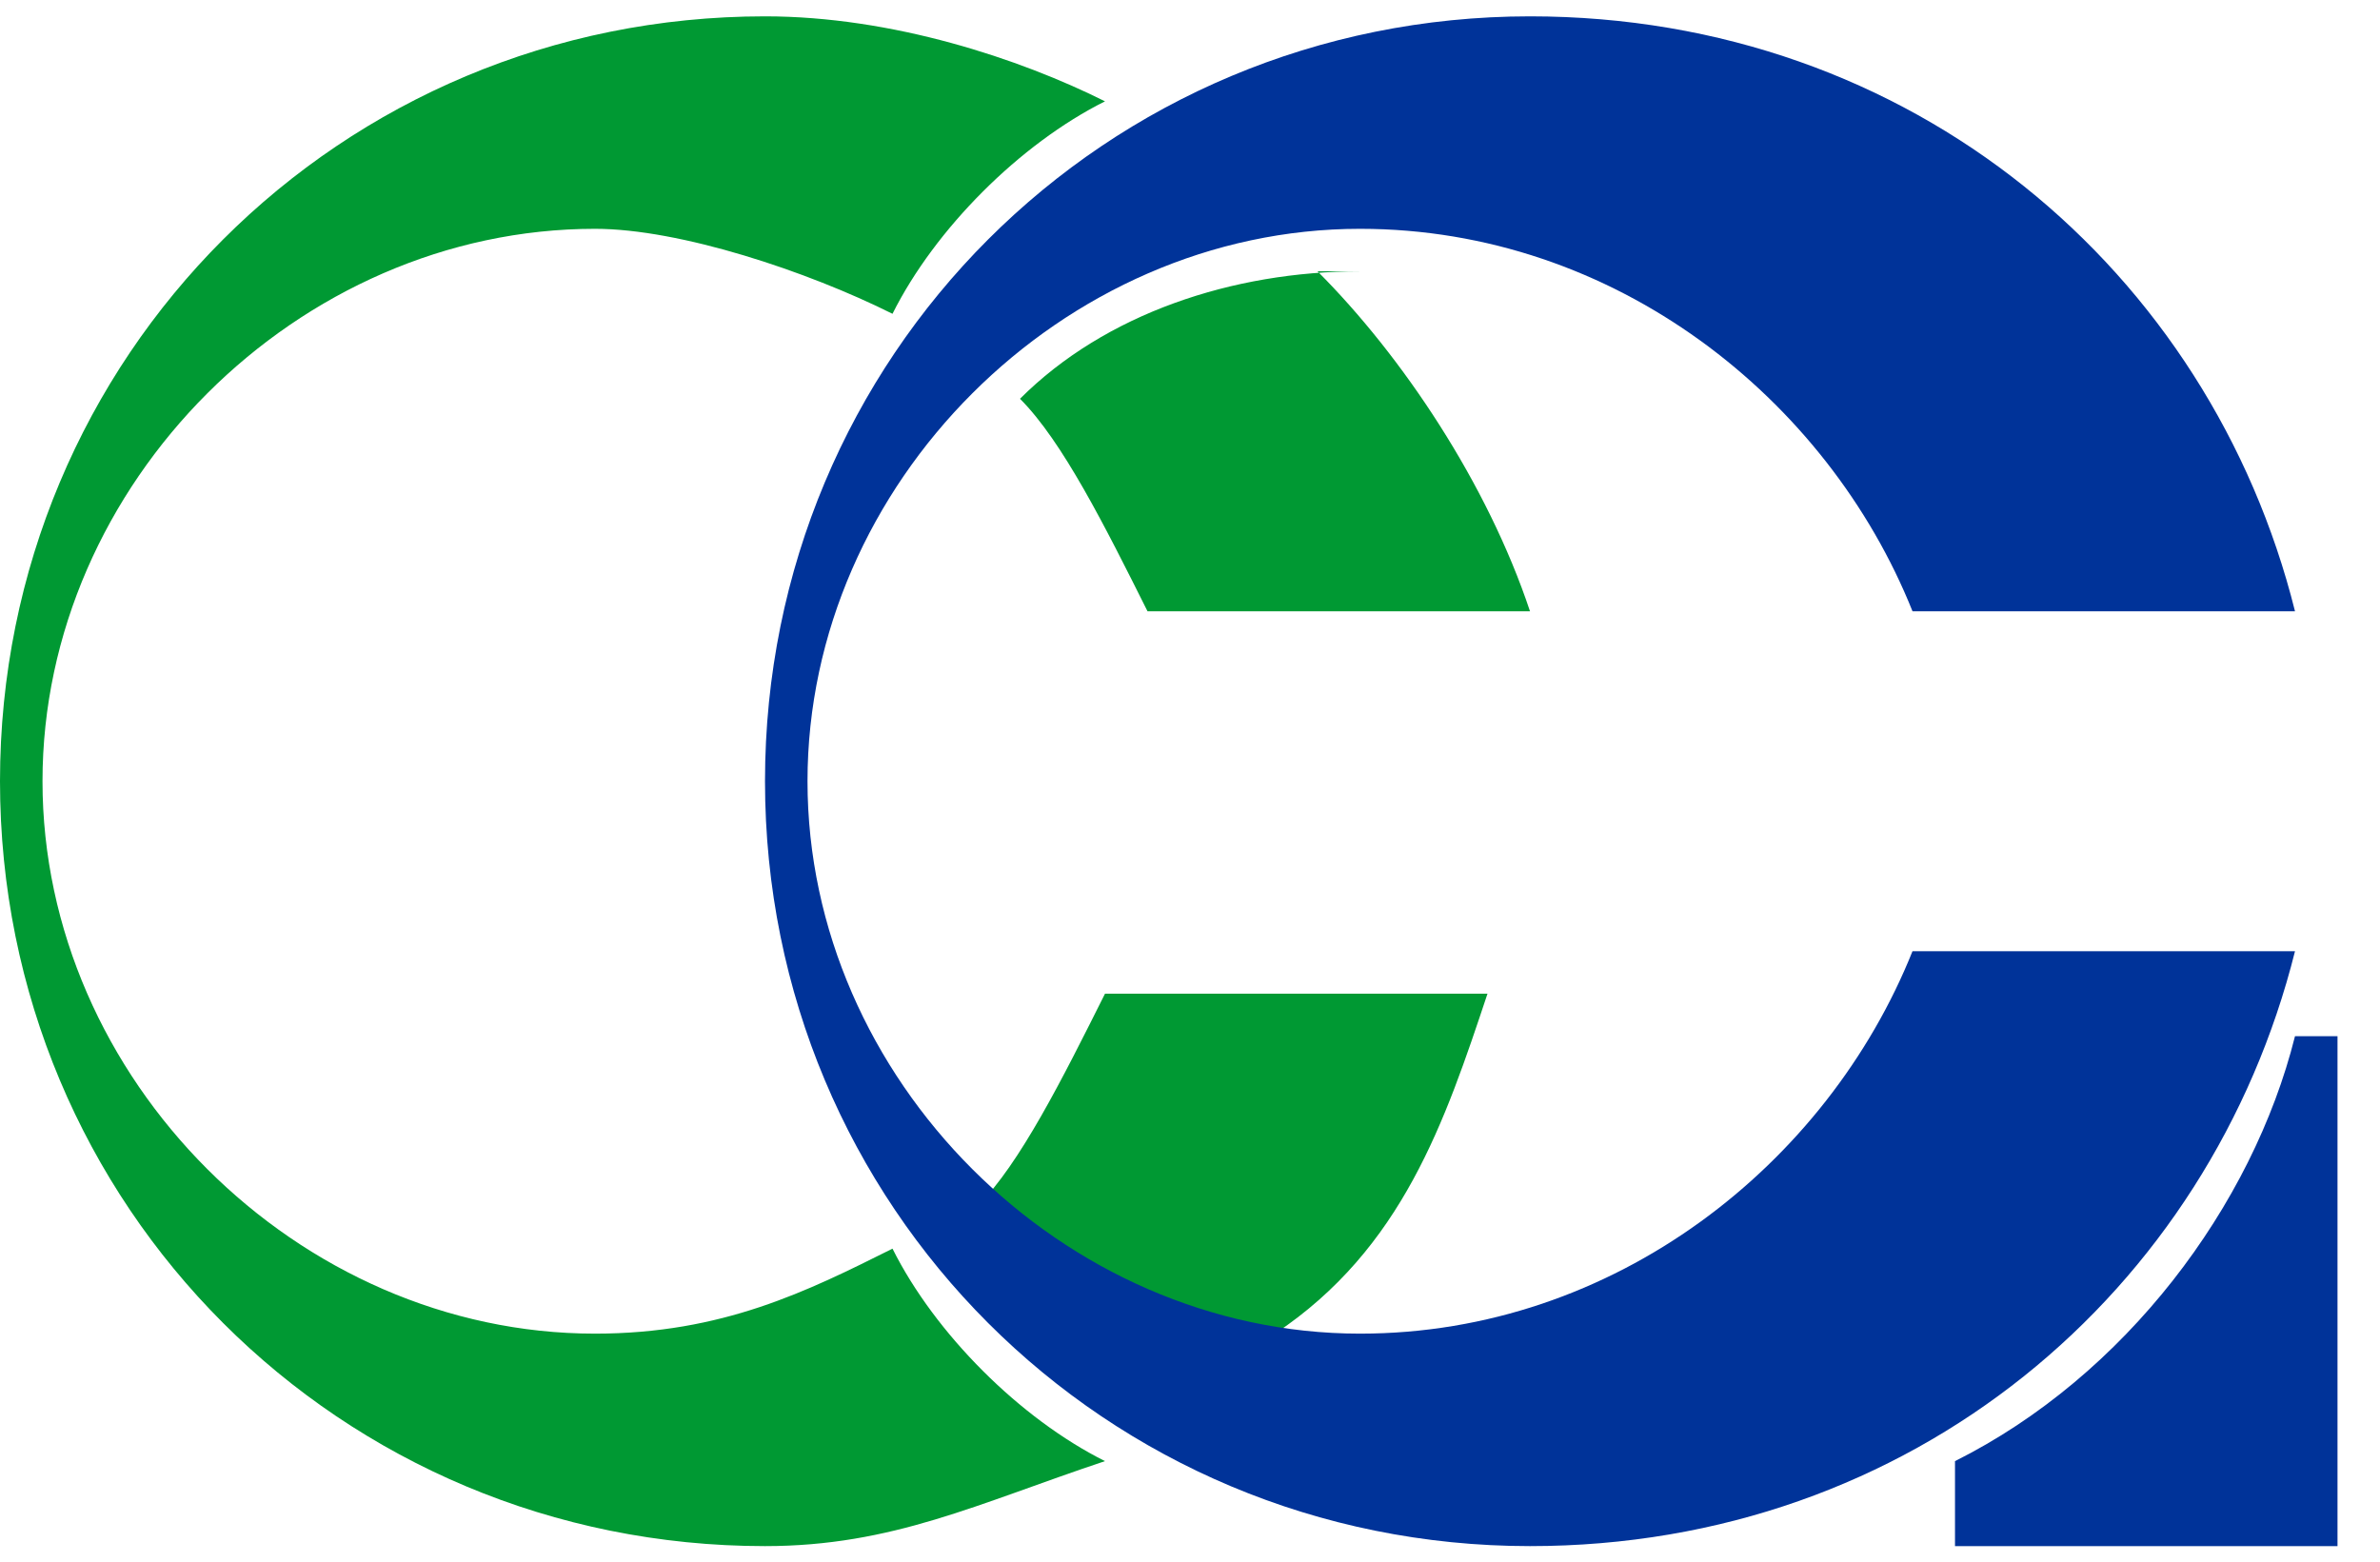 <?xml version="1.0" encoding="UTF-8"?>
<!DOCTYPE svg PUBLIC "-//W3C//DTD SVG 1.1//EN" "http://www.w3.org/Graphics/SVG/1.1/DTD/svg11.dtd">
<!-- Creator: CorelDRAW -->
<svg xmlns="http://www.w3.org/2000/svg" xml:space="preserve" width="1.191in" height="0.782in" style="shape-rendering:geometricPrecision; text-rendering:geometricPrecision; image-rendering:optimizeQuality; fill-rule:evenodd; clip-rule:evenodd"
viewBox="0 0 0.056 0.036"
 xmlns:xlink="http://www.w3.org/1999/xlink">
 <defs>
  <style type="text/css">
   <![CDATA[
    .fil1 {fill:#003399}
    .fil0 {fill:#009933}
   ]]>
  </style>
 </defs>
 <g id="trace">
  <g id="_83291224">
   <path id="_79540144" class="fil0" d="M0.018 0c0.003,0 0.006,0.001 0.008,0.002 -0.002,0.001 -0.004,0.003 -0.005,0.005 -0.002,-0.001 -0.005,-0.002 -0.007,-0.002 -0.007,0 -0.013,0.006 -0.013,0.013 0,0.007 0.006,0.013 0.013,0.013 0.003,0 0.005,-0.001 0.007,-0.002 0.001,0.002 0.003,0.004 0.005,0.005 -0.003,0.001 -0.005,0.002 -0.008,0.002 -0.01,0 -0.018,-0.008 -0.018,-0.018 0,-0.01 0.008,-0.018 0.018,-0.018zm0.013 0.006c0.002,0.002 0.004,0.005 0.005,0.008l-0.009 0c-0.001,-0.002 -0.002,-0.004 -0.003,-0.005 0.002,-0.002 0.005,-0.003 0.008,-0.003zm-0.008 0.022c0.001,-0.001 0.002,-0.003 0.003,-0.005l0.009 0c-0.001,0.003 -0.002,0.006 -0.005,0.008 -0.003,-0 -0.006,-0.001 -0.008,-0.003z"/>
   <path id="_36614544" class="fil1" d="M0.036 0c0.009,0 0.016,0.006 0.018,0.014l-0.009 0c-0.002,-0.005 -0.007,-0.009 -0.013,-0.009 -0.007,0 -0.013,0.006 -0.013,0.013 0,0.007 0.006,0.013 0.013,0.013 0.006,0 0.011,-0.004 0.013,-0.009l0.009 0c-0.002,0.008 -0.009,0.014 -0.018,0.014 -0.01,0 -0.018,-0.008 -0.018,-0.018 0,-0.01 0.008,-0.018 0.018,-0.018zm0.01 0.036l0.009 0 0 -0.012 -0.001 0c-0.001,0.004 -0.004,0.008 -0.008,0.01l0 0.002z"/>
  </g>
 </g>
</svg>
